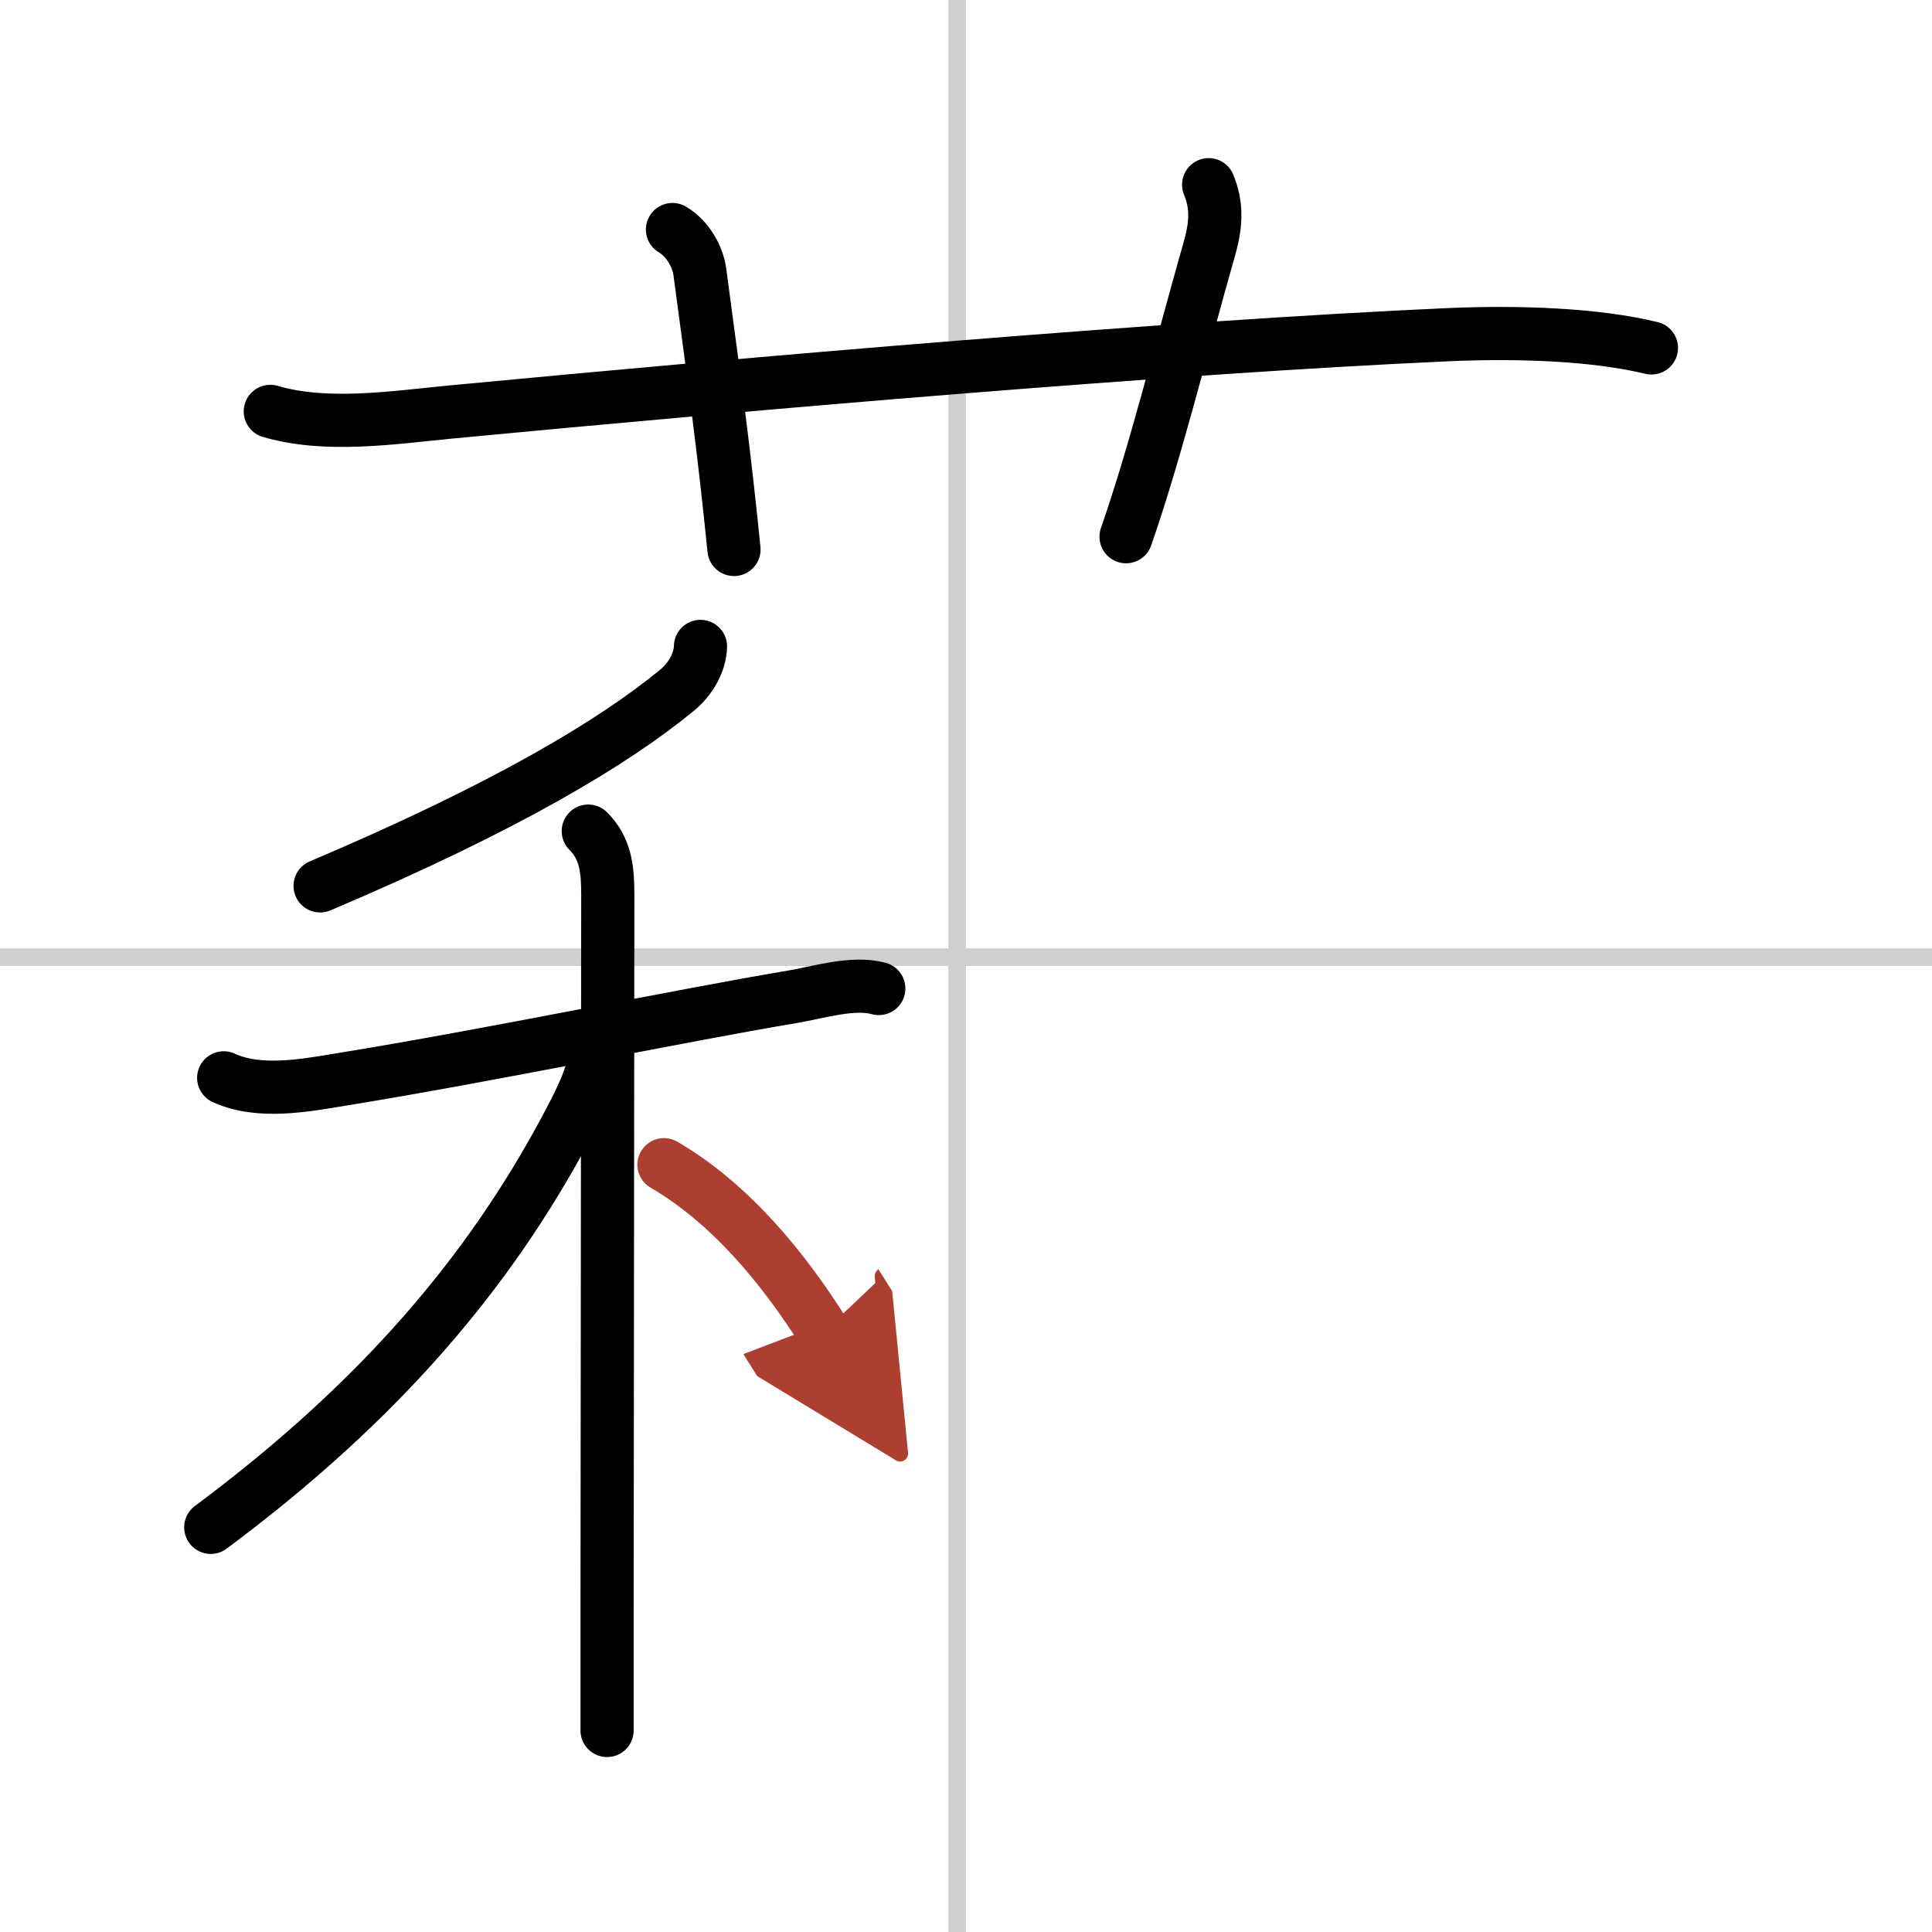 <svg width="400" height="400" viewBox="0 0 109 109" xmlns="http://www.w3.org/2000/svg"><defs><marker id="a" markerWidth="4" orient="auto" refX="1" refY="5" viewBox="0 0 10 10"><polyline points="0 0 10 5 0 10 1 5" fill="#ad3f31" stroke="#ad3f31"/></marker></defs><g fill="none" stroke="#000" stroke-linecap="round" stroke-linejoin="round" stroke-width="3"><rect width="100%" height="100%" fill="#fff" stroke="#fff"/><line x1="54" x2="54" y2="109" stroke="#d0d0d0" stroke-width="1"/><line x2="109" y1="54" y2="54" stroke="#d0d0d0" stroke-width="1"/><path d="m15.25 23.21c3.15 0.93 6.93 0.35 10.13 0.04 17.12-1.63 40.71-3.67 56.37-4.37 3.91-0.17 8.25-0.02 11.42 0.75"/><path d="m37.94 12.95c0.92 0.55 1.43 1.59 1.54 2.36 0.93 6.94 1.36 10.06 1.93 15.69"/><path d="m68.19 10.42c0.46 1.12 0.45 2.17 0.05 3.58-1.74 6.13-3.08 11.6-4.71 16.28"/><path d="m39.52 36.47c-0.02 0.91-0.57 1.85-1.32 2.47-3.58 2.94-9.58 6.56-20.14 11.04"/><path d="m12.62 60.81c2 0.92 4.58 0.43 6.64 0.09 8.62-1.4 18.94-3.57 25.49-4.67 1.42-0.24 3.38-0.86 4.83-0.46"/><path d="m33.19 46.89c1.02 1.02 1.1 2.24 1.1 3.63 0 0.53-0.03 26.86-0.04 40.23v6.88"/><path d="m33.53 59.55c0 1.07-0.91 2.82-1.68 4.25-4.23 7.86-10.25 15.14-19.96 22.37"/><path d="m37.46 65.71c3.78 2.2 6.79 5.91 9.01 9.44" marker-end="url(#a)" stroke="#ad3f31"/></g></svg>

